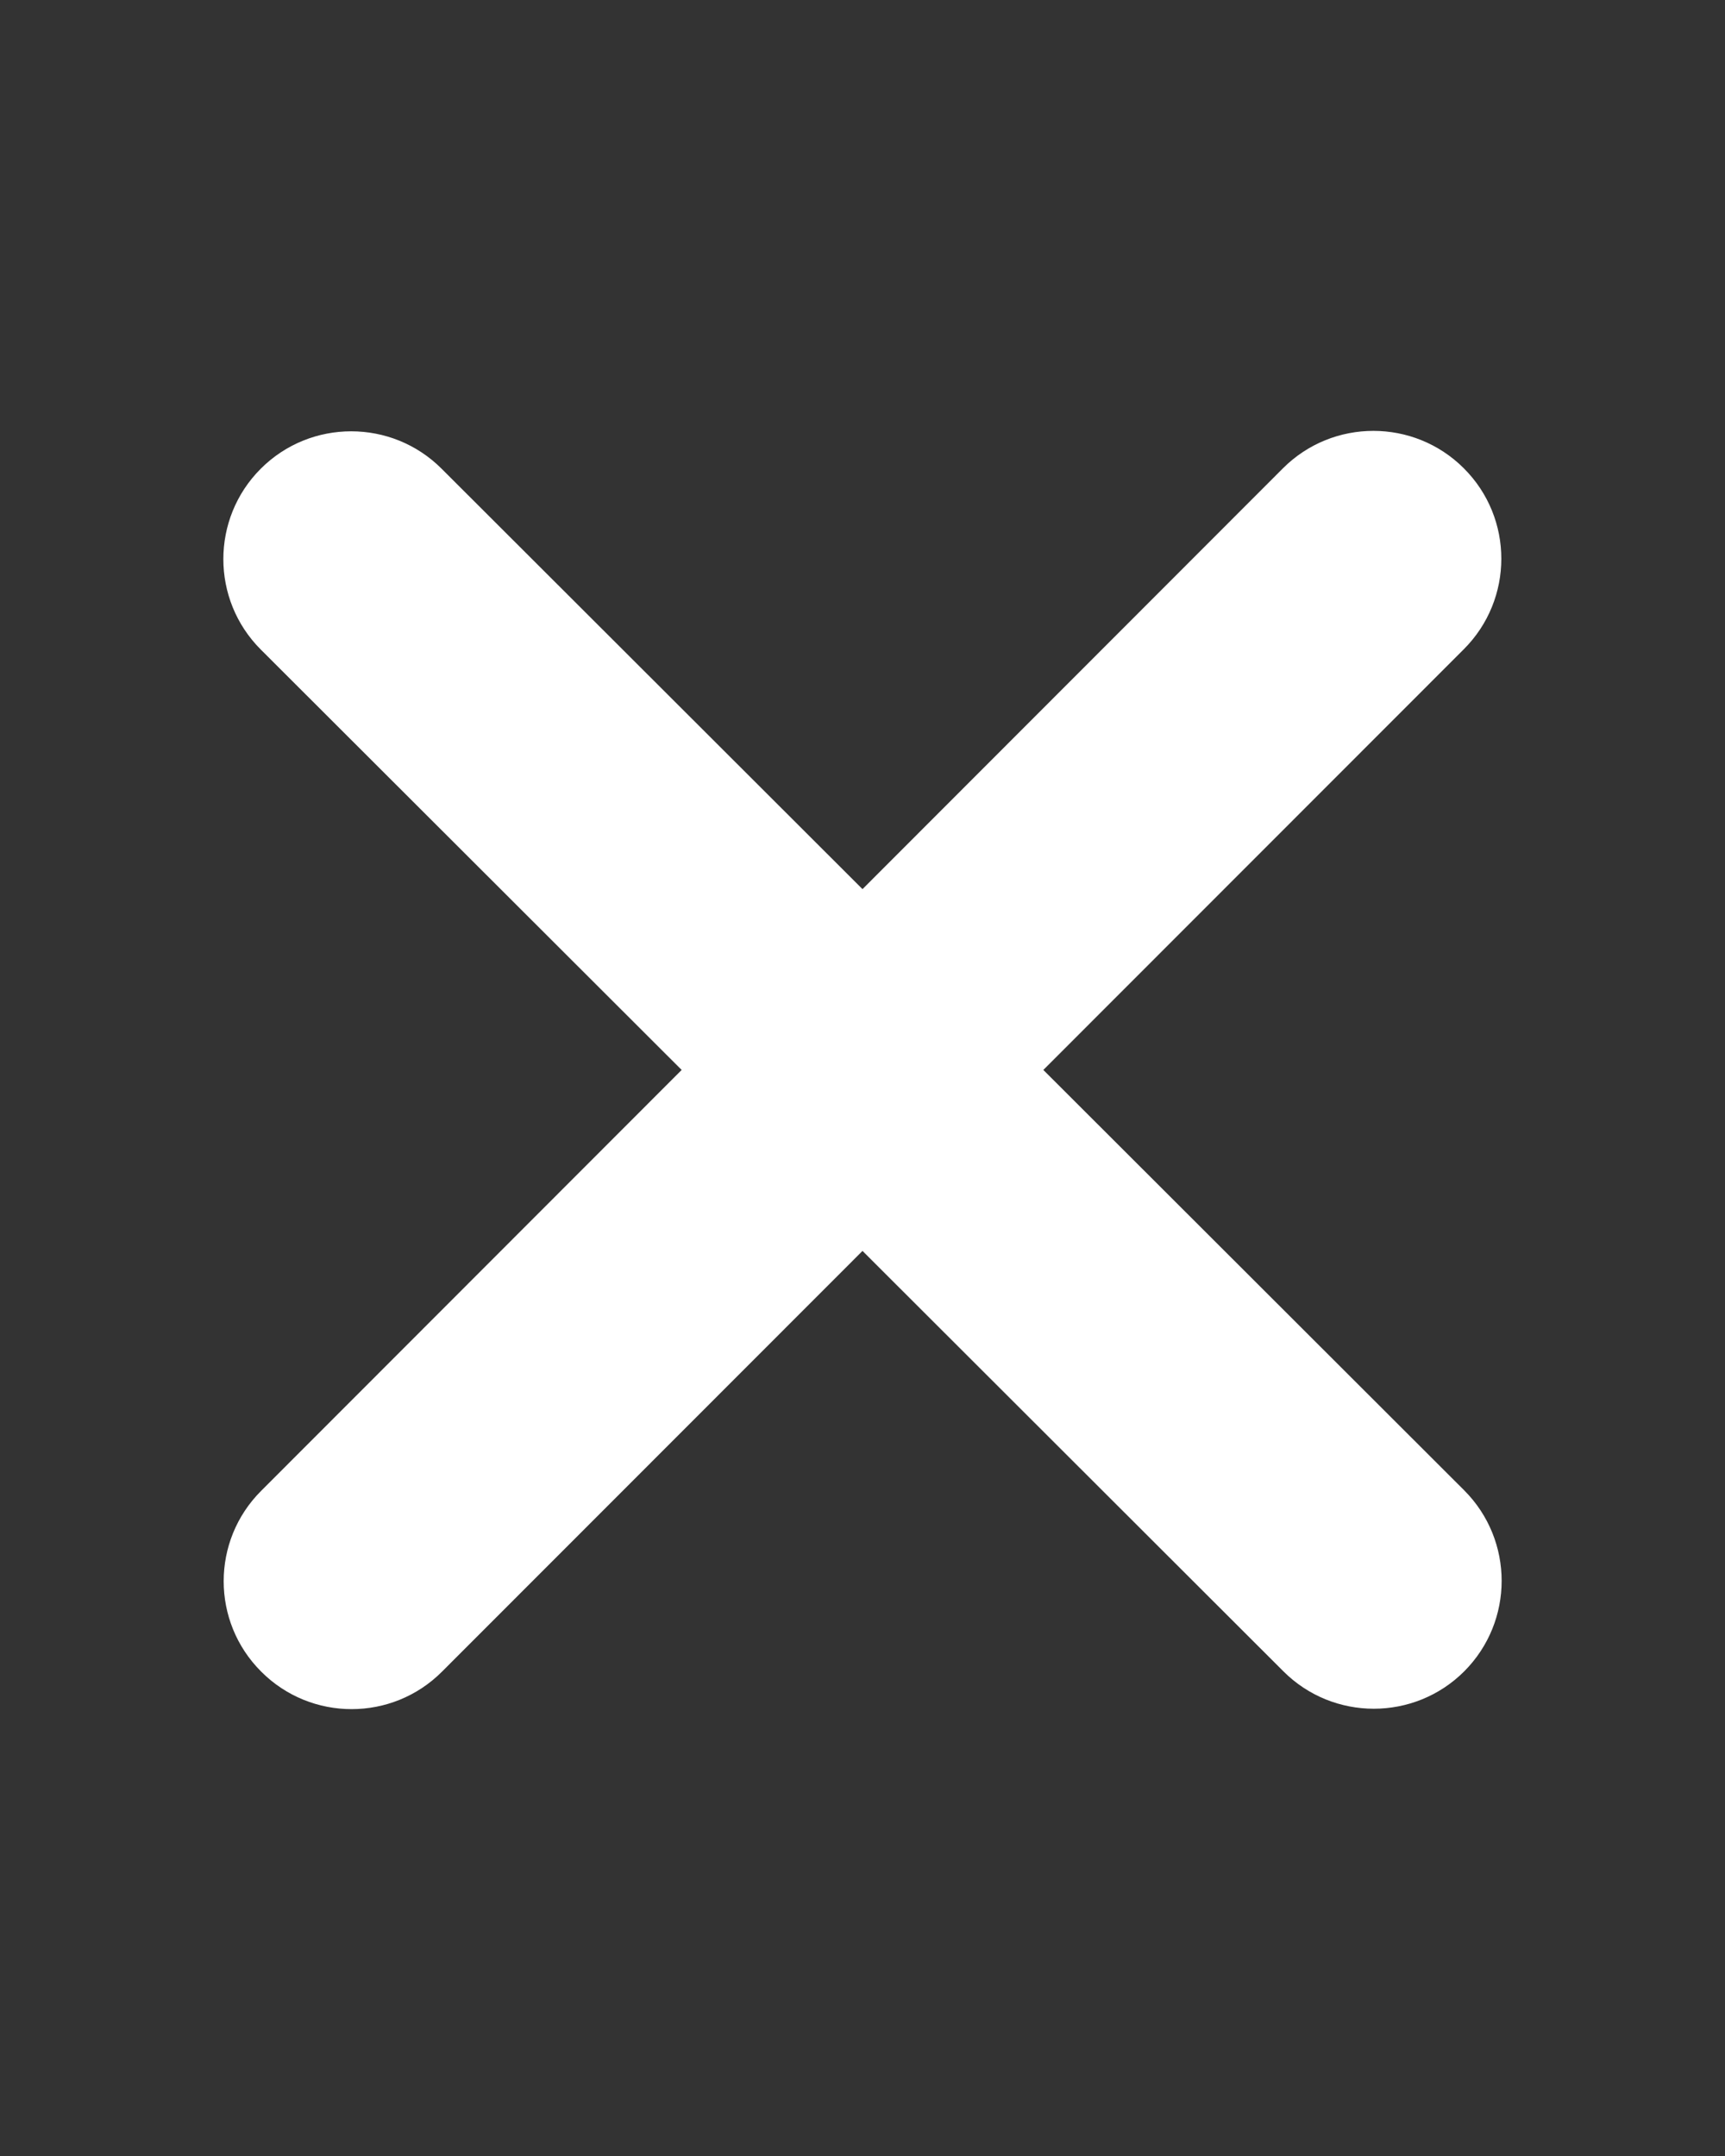 <svg width="12" height="15" viewBox="0 0 12 15" fill="none" xmlns="http://www.w3.org/2000/svg">
<rect x="0" y="0" width="12" height="15" fill="#333333" stroke="none"/>
<path d="M10.183 4.517C10.531 4.169 10.531 3.605 10.183 3.258C9.836 2.911 9.272 2.911 8.925 3.258L6 6.186L3.072 3.261C2.725 2.914 2.161 2.914 1.814 3.261C1.467 3.608 1.467 4.172 1.814 4.519L4.742 7.444L1.817 10.372C1.469 10.719 1.469 11.283 1.817 11.63C2.164 11.978 2.728 11.978 3.075 11.63L6 8.703L8.928 11.628C9.275 11.975 9.839 11.975 10.186 11.628C10.533 11.28 10.533 10.717 10.186 10.369L7.258 7.444L10.183 4.517Z" fill="#FFF"/>
</svg>
